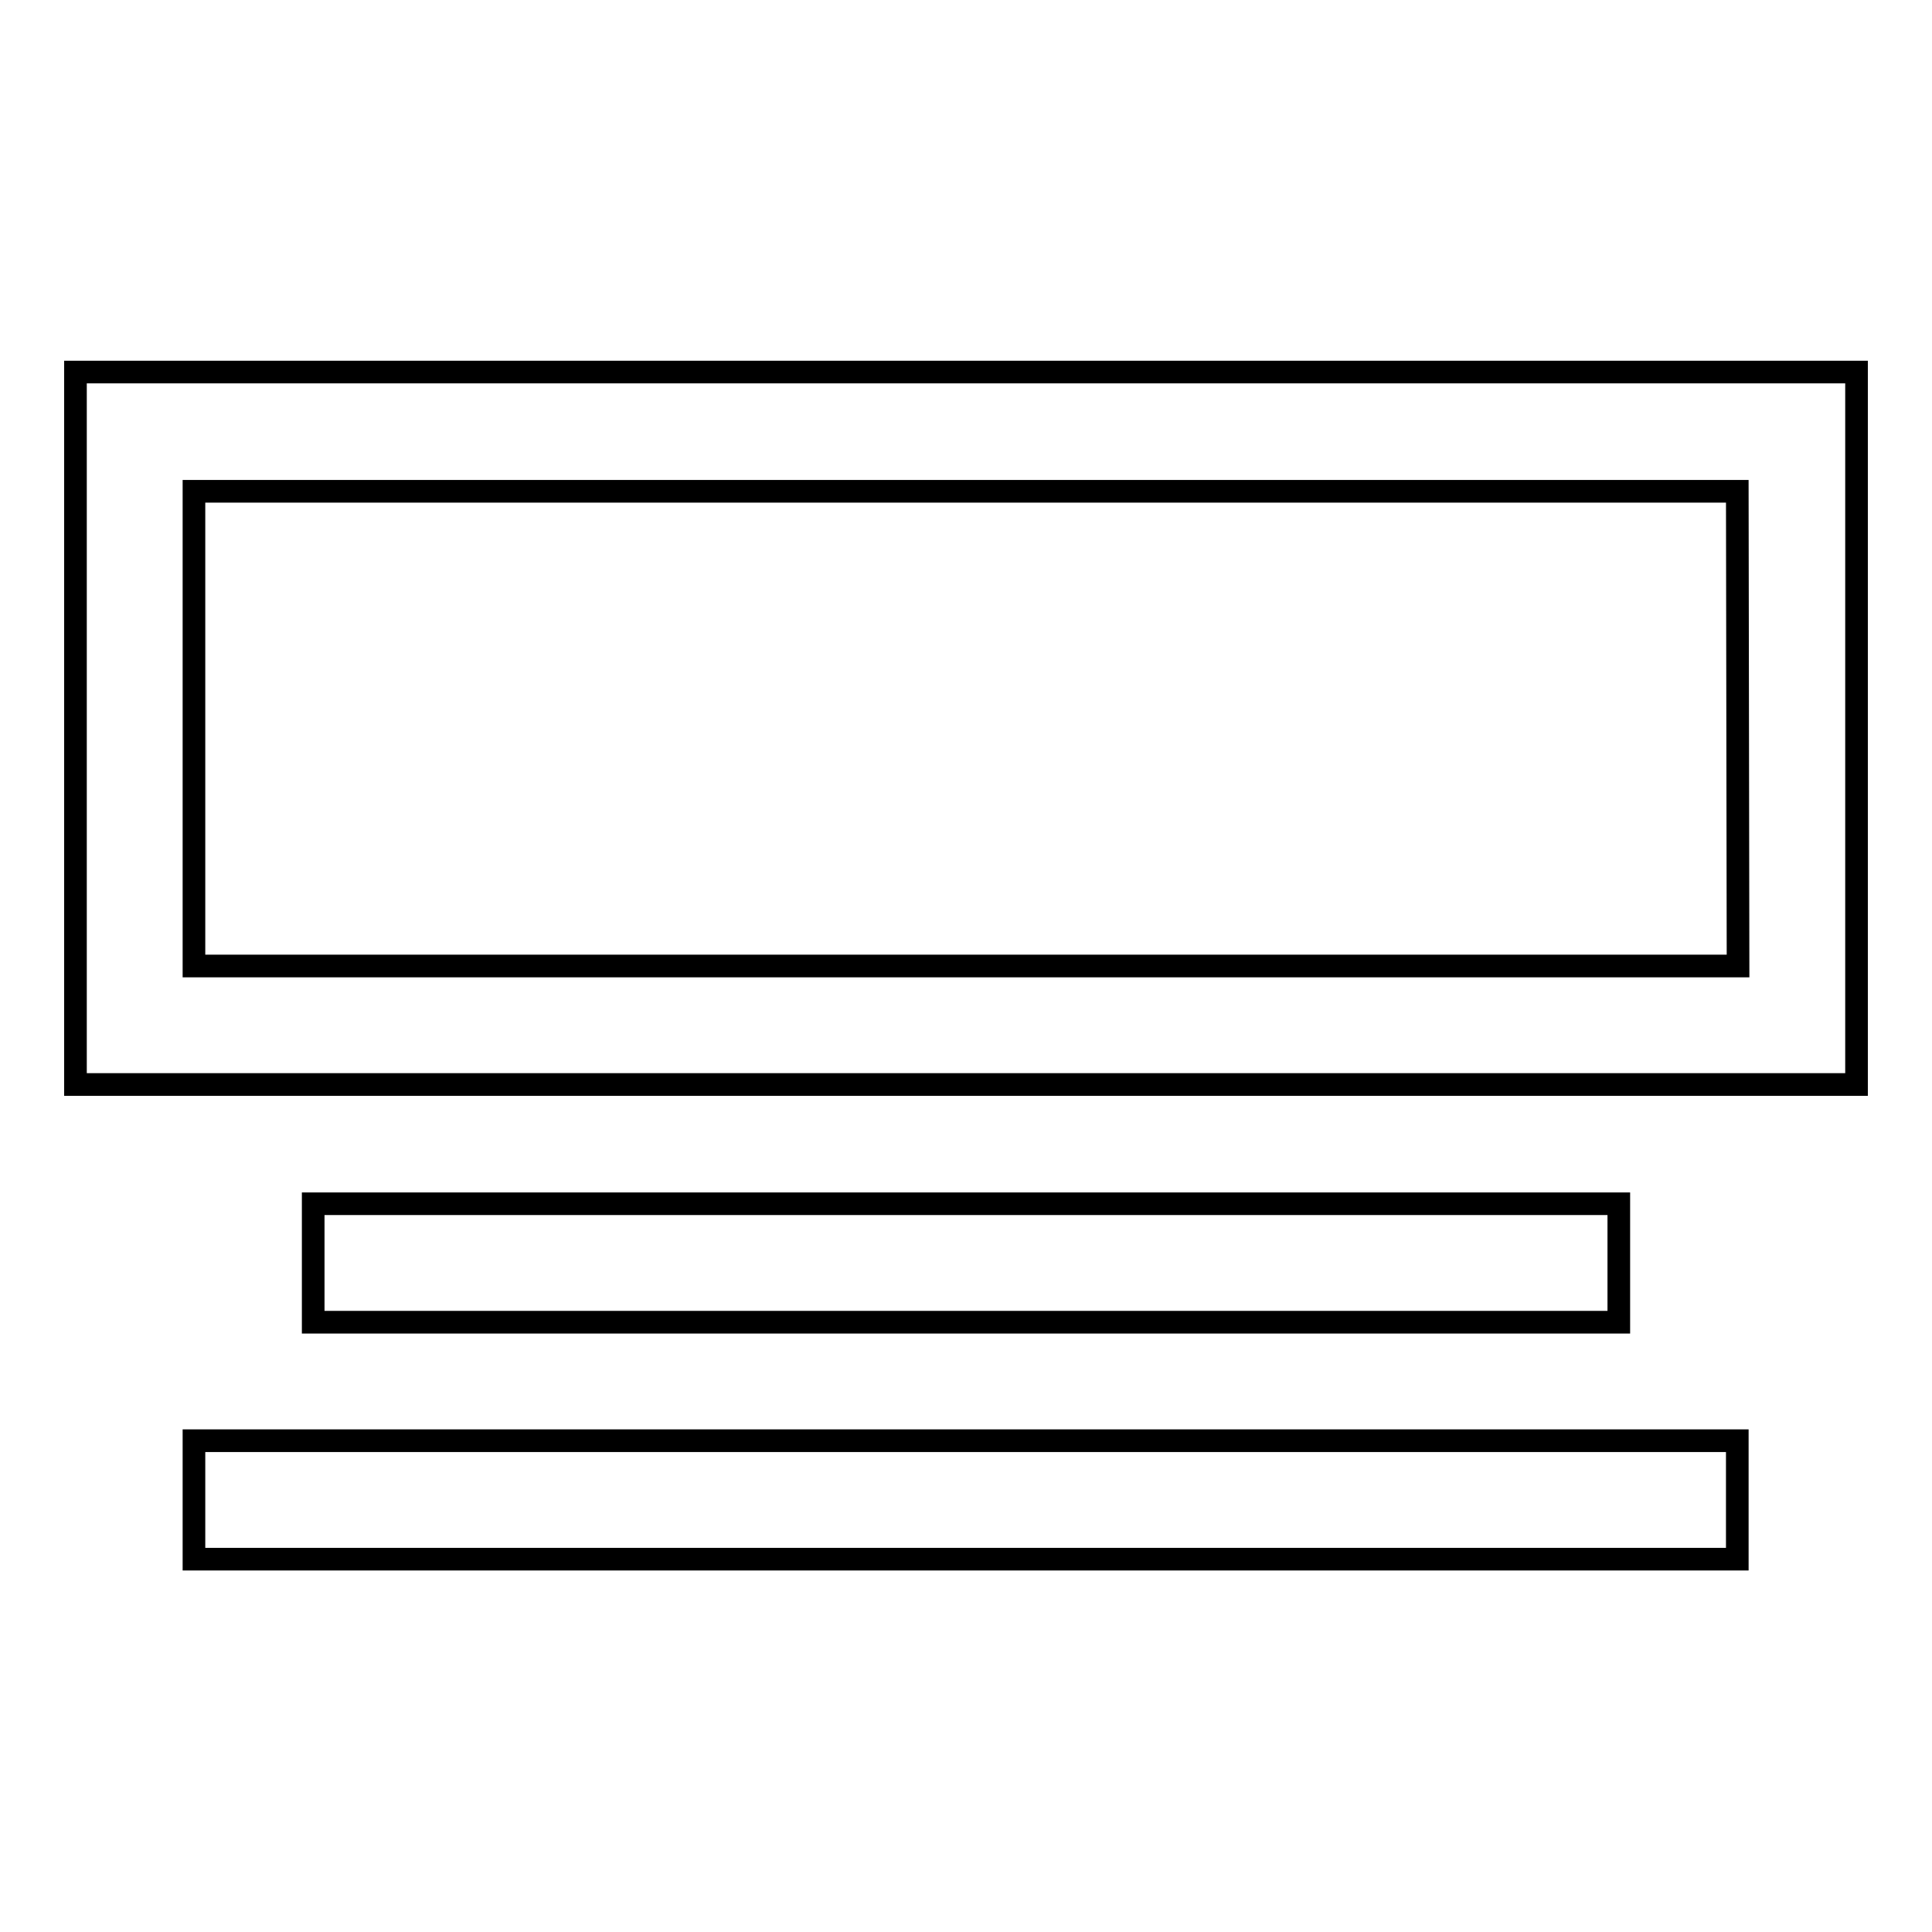 <?xml version="1.0" encoding="utf-8"?>
<!-- Svg Vector Icons : http://www.onlinewebfonts.com/icon -->
<!DOCTYPE svg PUBLIC "-//W3C//DTD SVG 1.1//EN" "http://www.w3.org/Graphics/SVG/1.1/DTD/svg11.dtd">
<svg version="1.1" xmlns="http://www.w3.org/2000/svg" xmlns:xlink="http://www.w3.org/1999/xlink" x="0px" y="0px" viewBox="0 0 256 256" enable-background="new 0 0 256 256" xml:space="preserve">
<g><g><path stroke-width="3" fill-opacity="0" stroke="#000000"  d="M10,49.3v94.4h236V49.3H10z M230.3,128H25.7V65.1h204.5L230.3,128L230.3,128z M214.5,159.5v15.7H41.5v-15.7H214.5z M25.7,190.9h204.5v15.7H25.7V190.9z"/></g></g>
</svg>